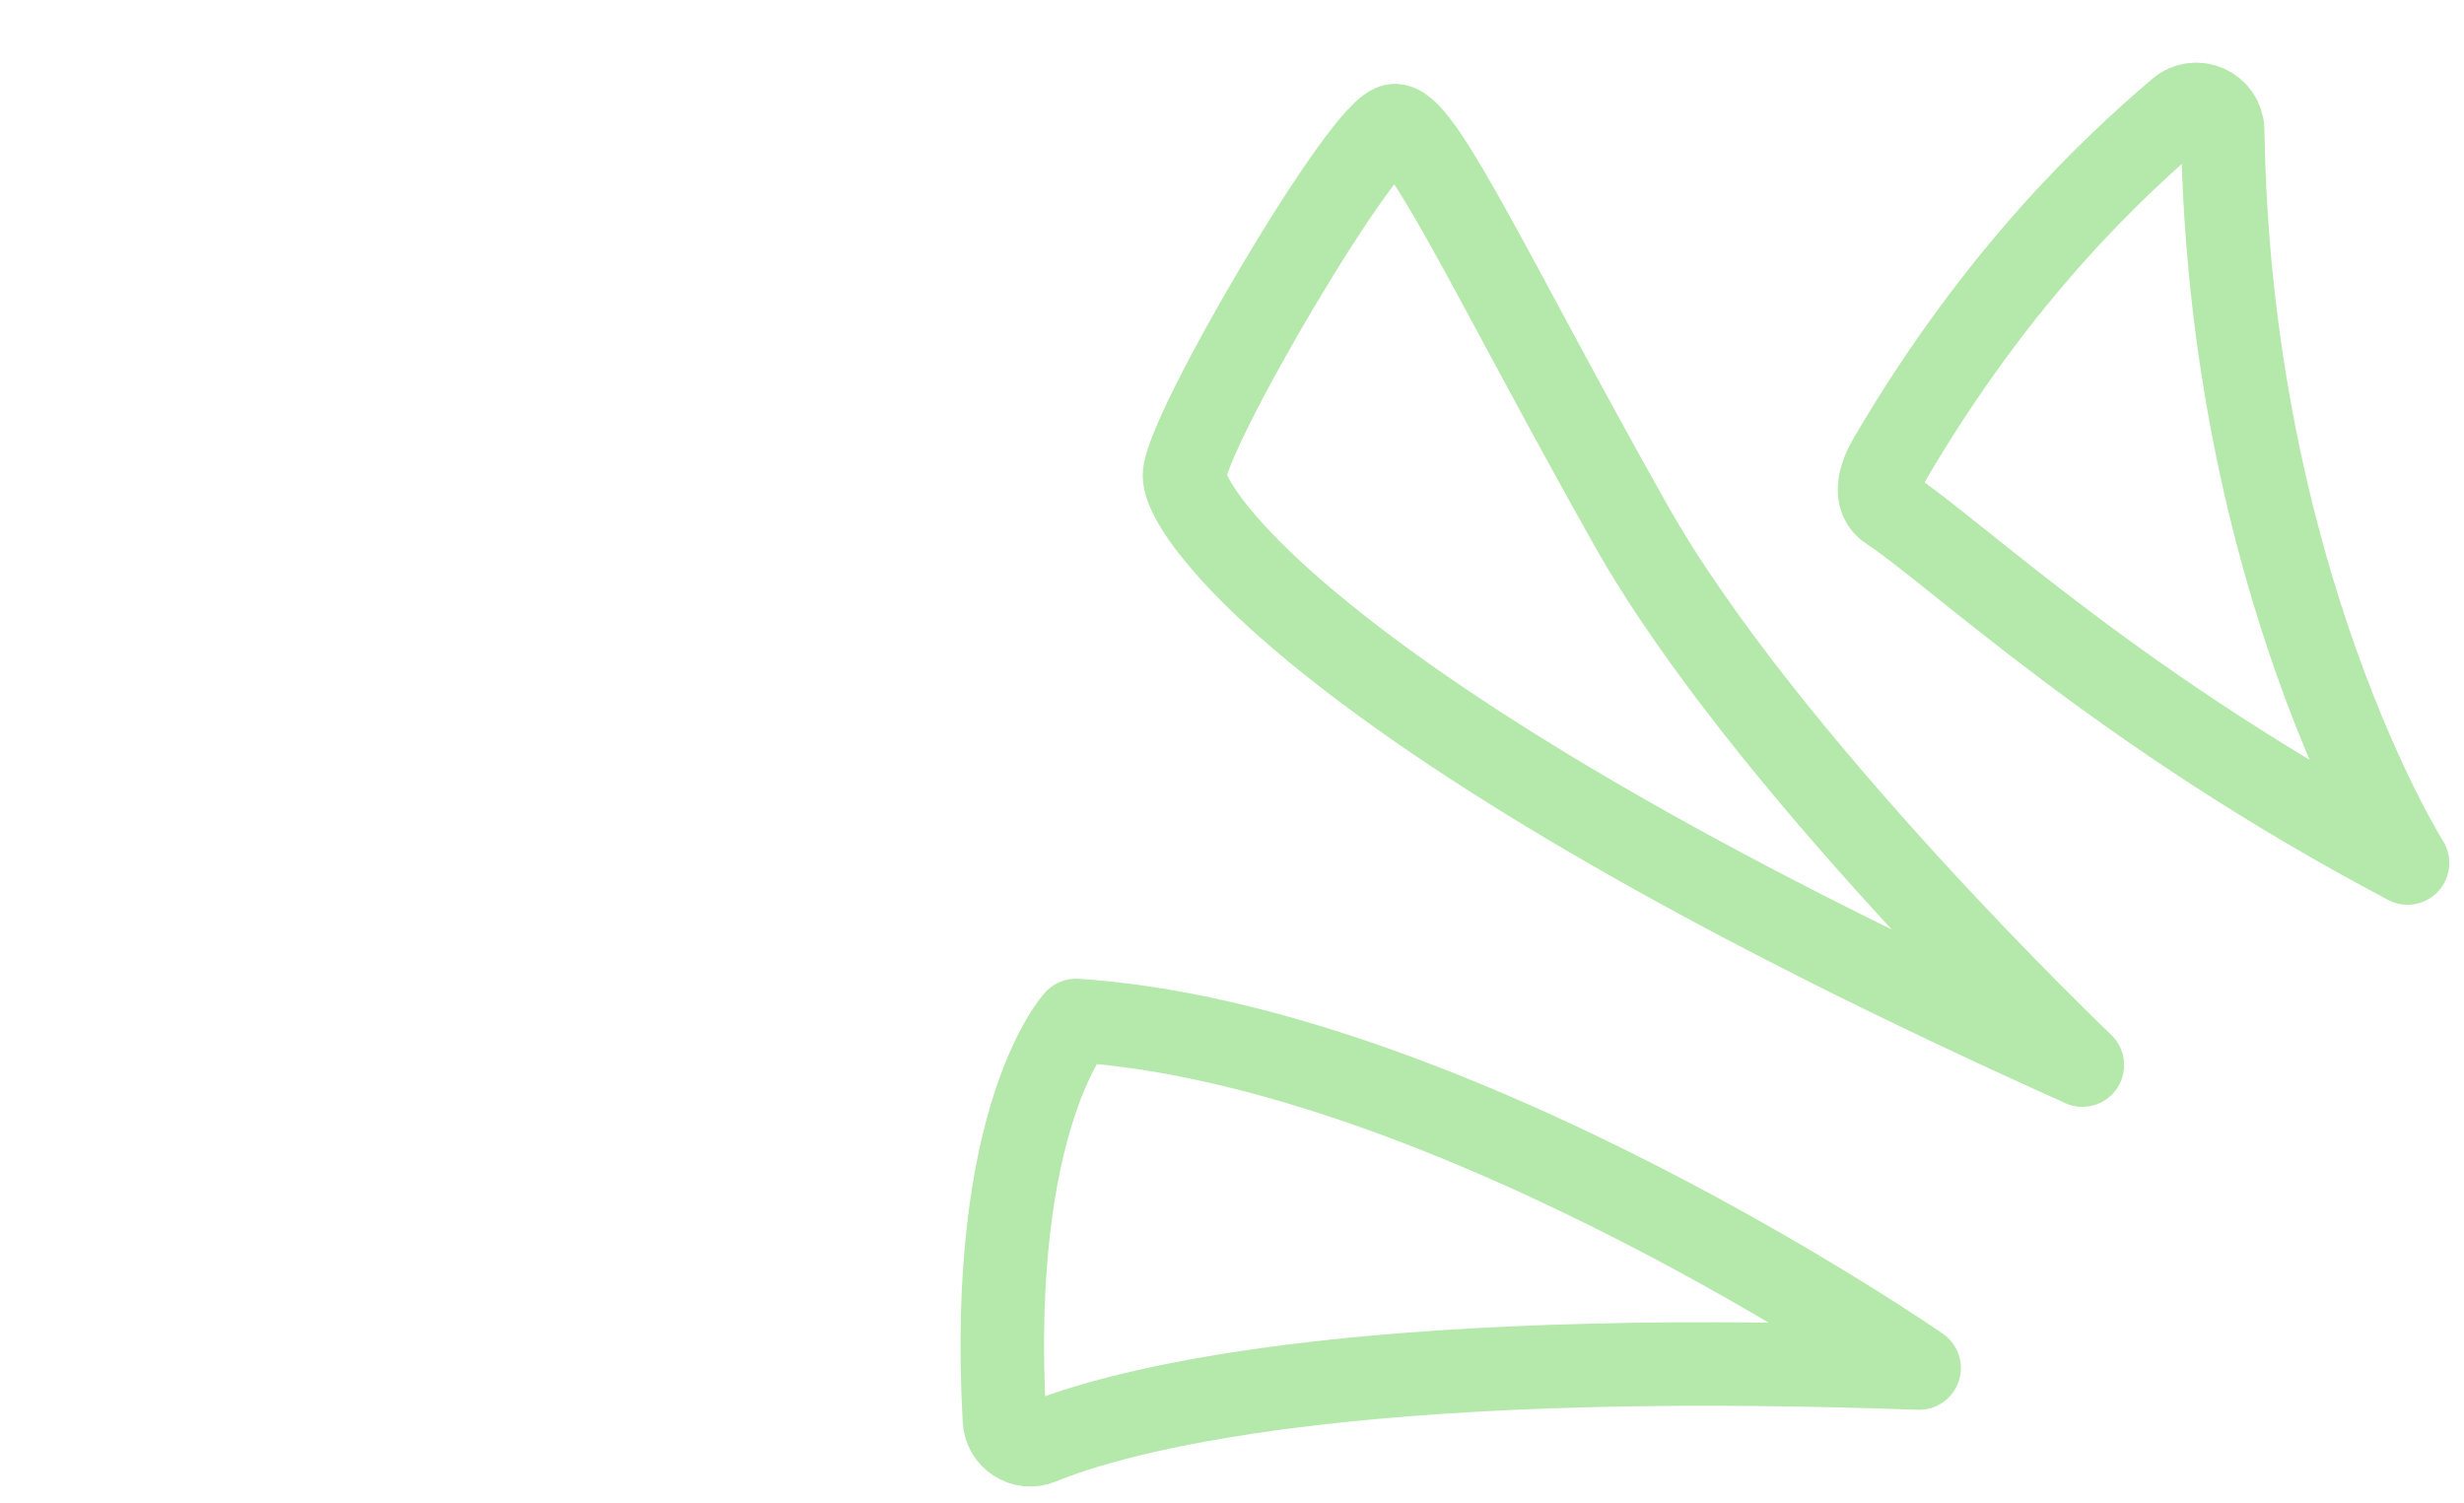 <svg width="118" height="72" viewBox="0 0 118 72" fill="none" xmlns="http://www.w3.org/2000/svg">
<path d="M115.295 41.329C115.295 41.329 106.776 27.832 106.444 6.252C106.426 5.178 105.177 4.611 104.363 5.304C101.207 8.001 95.723 13.081 90.528 21.938C90.034 22.777 89.678 23.851 90.492 24.381C93.569 26.378 101.599 34.113 115.295 41.323V41.329Z" stroke="#B5E8AB" stroke-width="4" stroke-linecap="round" stroke-linejoin="round"/>
<path d="M99.723 51.006C99.723 51.006 84.471 36.472 78.094 25.142C71.717 13.811 68.188 6.137 66.824 6.016C65.461 5.896 56.725 20.774 56.725 22.777C56.725 24.78 64.188 35.066 99.717 51L99.723 51.006Z" stroke="#B5E8AB" stroke-width="4" stroke-linecap="round" stroke-linejoin="round"/>
<path d="M91.904 65.517C91.904 65.517 69.593 50.054 51.535 48.871C51.535 48.871 47.294 53.444 48.102 68.014C48.151 68.865 49.02 69.42 49.804 69.1C53.484 67.592 64.501 64.527 91.904 65.517Z" stroke="#B5E8AB" stroke-width="4" stroke-linecap="round" stroke-linejoin="round"/>
</svg>
